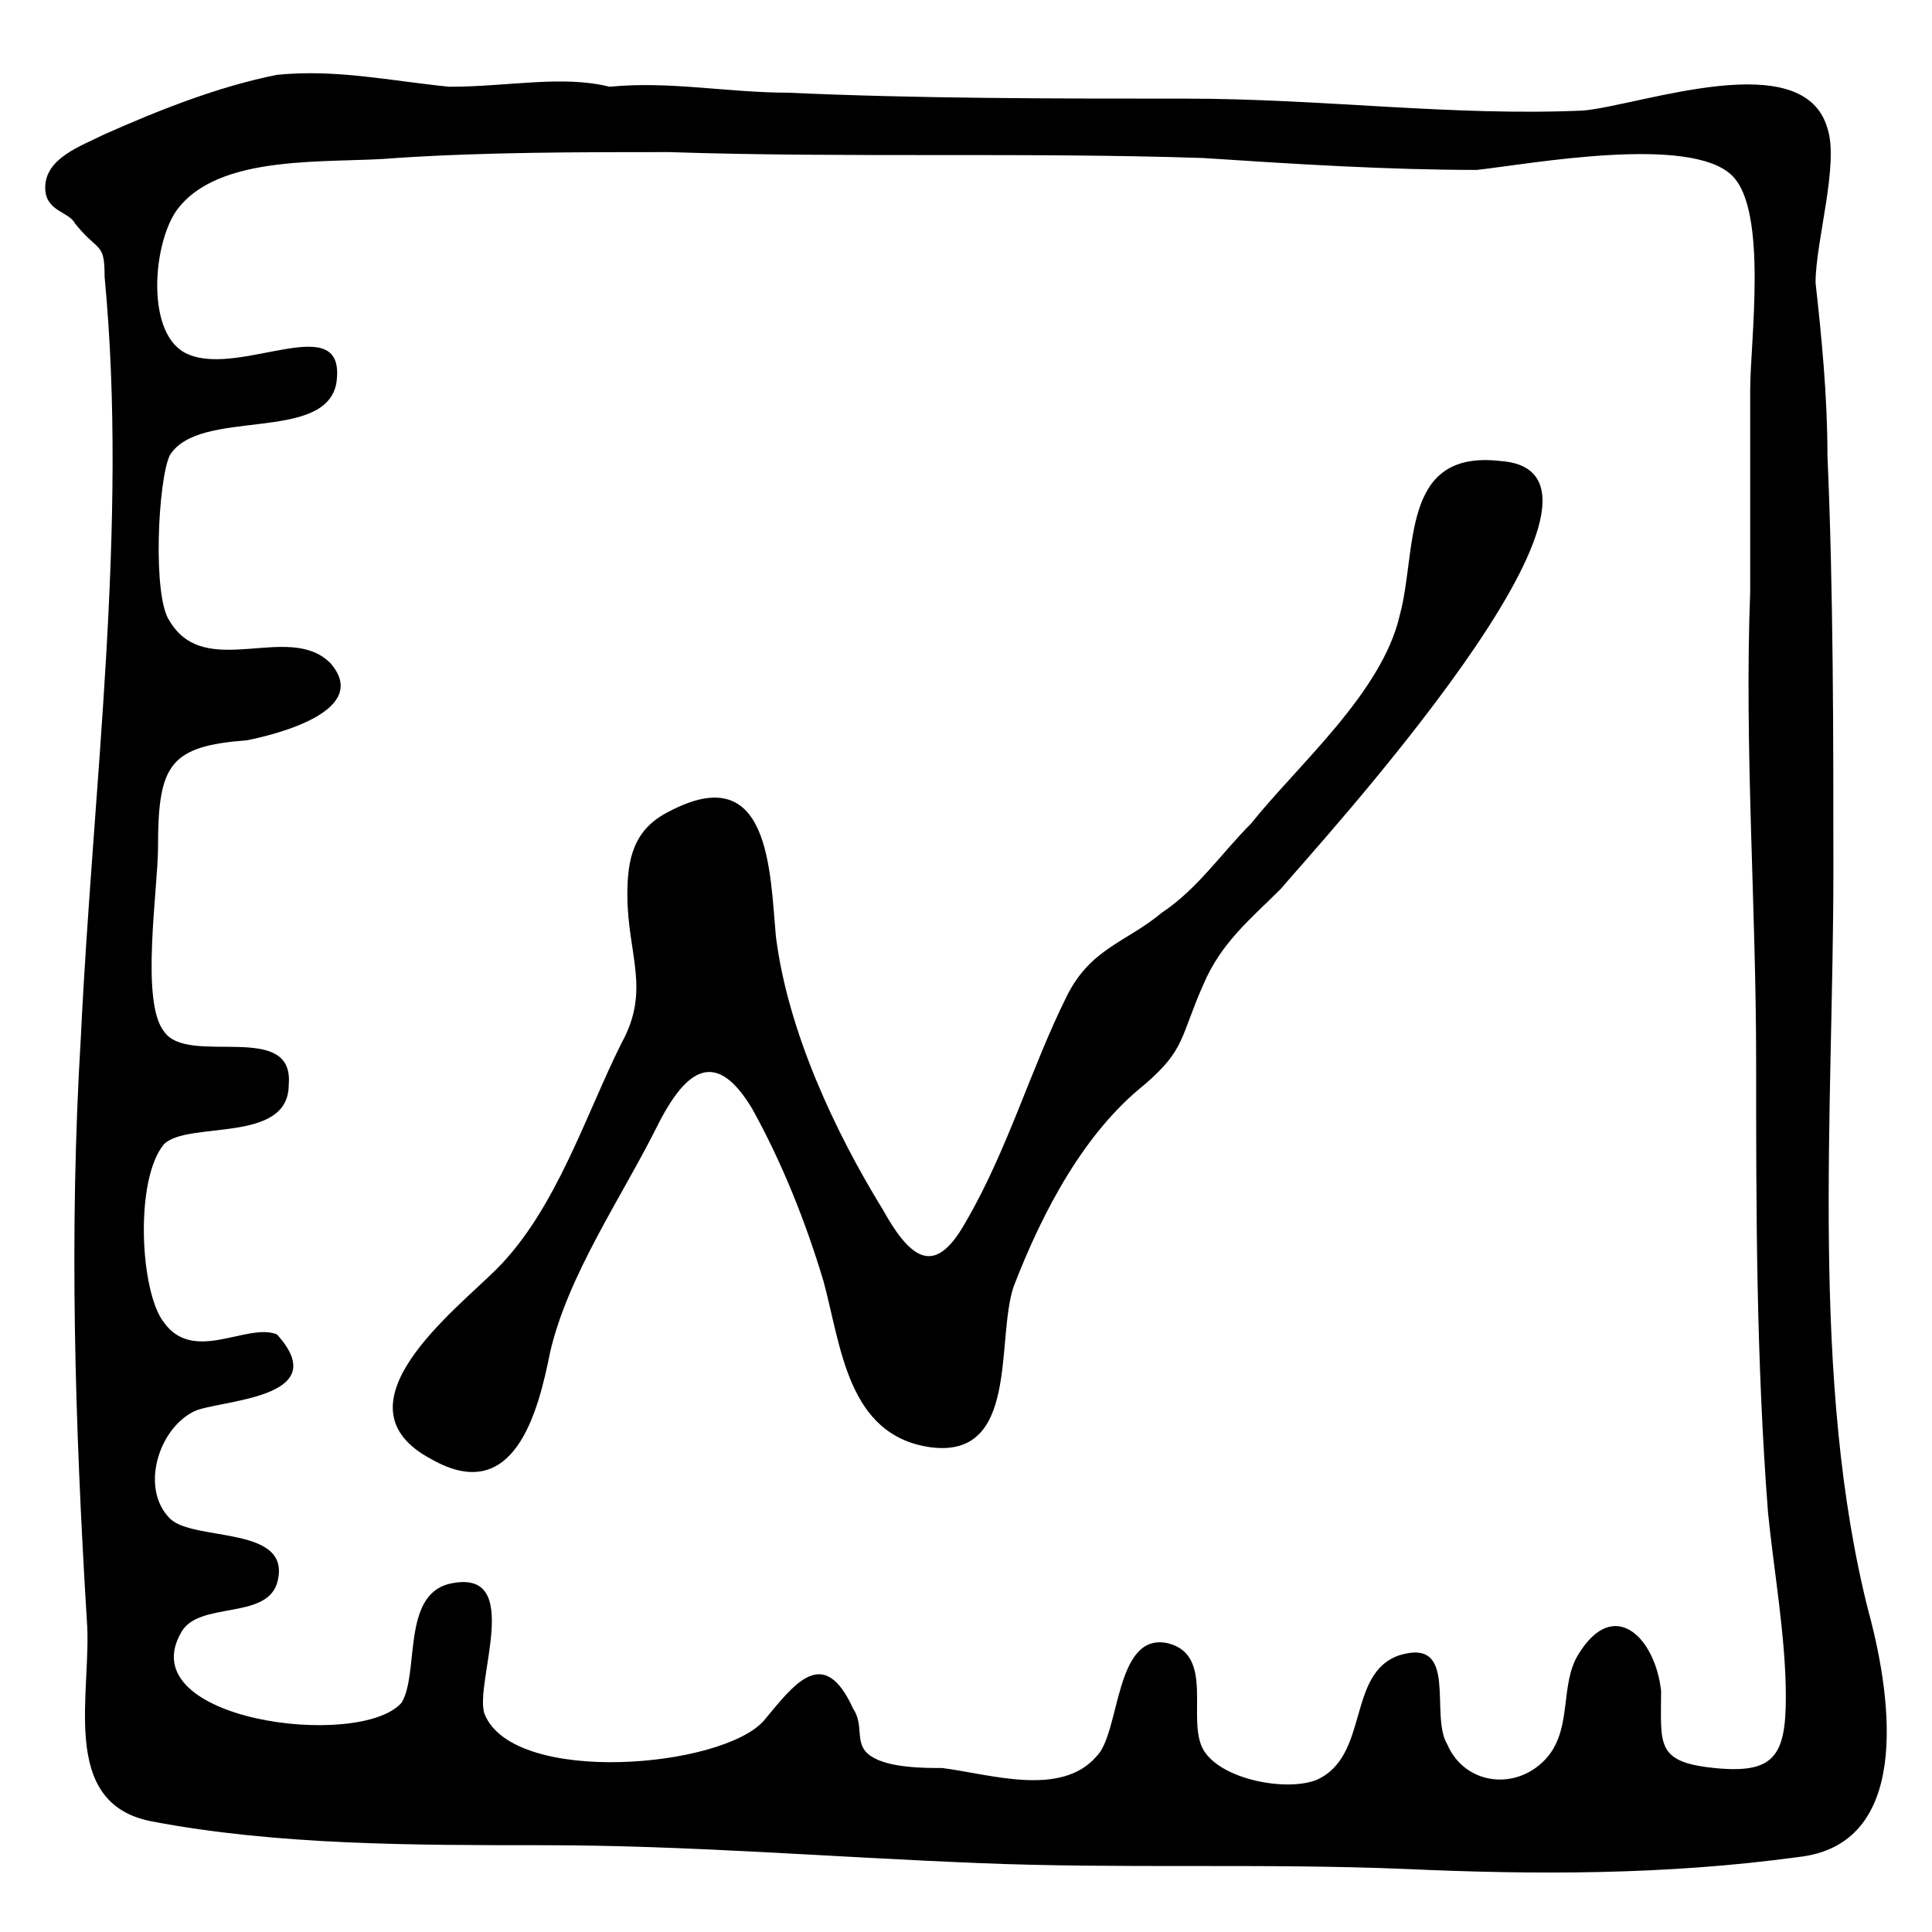 <?xml version="1.0" encoding="UTF-8"?>
<!-- Uploaded to: ICON Repo, www.iconrepo.com, Generator: ICON Repo Mixer Tools -->
<svg fill="#000000" width="800px" height="800px" version="1.1" viewBox="144 144 512 512" xmlns="http://www.w3.org/2000/svg">
 <g>
  <path d="m639.31 571.61c-15.742-61.402-9.445-133.82-9.445-196.8 0-36.211 0-73.996-1.574-110.21 0-15.742-1.574-31.488-3.148-45.656 0-11.02 6.297-31.488 3.148-40.934-6.297-22.043-48.805-6.297-64.551-4.723-34.637 1.574-69.273-3.148-105.48-3.148-34.637 0-70.848 0-105.48-1.574-15.742 0-31.488-3.148-47.23-1.574-12.594-3.148-26.766 0-42.508 0-15.75-1.578-29.918-4.731-45.664-3.156-15.742 3.148-31.488 9.445-45.656 15.742-6.297 3.148-15.742 6.297-15.742 14.168 0 6.297 6.297 6.297 7.871 9.445 6.297 7.879 7.871 4.731 7.871 14.176 6.297 66.125-3.148 135.4-6.297 201.52-3.152 51.957-1.578 102.34 1.574 154.29 1.574 18.895-7.871 48.805 17.32 53.531 33.062 6.297 69.273 6.297 103.91 6.297 37.785 0 75.57 3.148 114.93 4.723 37.785 1.574 75.57 0 113.36 1.574 34.637 1.574 69.273 1.574 103.91-3.148 29.914-3.148 25.191-40.934 18.895-64.551zm-40.934 40.934c-15.742-1.574-14.168-6.297-14.168-20.469-1.574-14.168-12.594-25.191-22.043-9.445-4.723 7.871-1.574 18.895-7.871 26.766-7.871 9.445-22.043 7.871-26.766-3.148-4.723-7.871 3.148-28.34-12.594-23.617-14.168 4.723-7.871 26.766-22.043 33.062-7.871 3.148-25.191 0-29.914-7.871-4.723-7.871 3.148-25.191-9.445-28.34-14.168-3.148-12.594 23.617-18.895 29.914-9.445 11.02-28.34 4.723-40.934 3.148-4.723 0-14.168 0-18.895-3.148-4.723-3.148-1.574-7.871-4.723-12.594-7.871-17.32-15.742-6.297-23.617 3.148-11.02 12.594-66.125 17.32-73.996-1.574-3.148-7.871 11.02-39.359-9.445-34.637-12.594 3.148-7.871 23.617-12.594 31.488-11.02 12.594-72.422 4.723-58.254-18.895 4.723-7.871 22.043-3.148 25.191-12.594 4.723-15.742-22.043-11.02-28.34-17.32-7.871-7.871-3.148-23.617 6.297-28.34 6.297-3.148 37.785-3.148 22.043-20.469-7.875-3.148-22.047 7.875-29.918-3.148-6.297-7.871-7.871-37.785 0-47.23 6.297-6.297 33.062 0 33.062-15.742 1.574-17.32-26.766-4.723-33.062-14.168-6.297-7.871-1.574-37.785-1.574-48.805 0-22.043 3.148-26.766 23.617-28.34 7.871-1.574 33.062-7.871 22.043-20.469-11.02-11.02-33.062 4.723-42.508-11.02-4.723-6.297-3.148-37.785 0-44.082 7.871-12.594 40.934-3.148 44.082-18.895 3.148-20.469-25.191-1.574-39.359-7.871-11.023-4.727-9.449-28.344-3.152-37.789 11.02-15.742 40.934-12.594 58.254-14.168 23.617-1.578 48.809-1.578 72.422-1.578 47.23 1.574 94.465 0 141.7 1.574 23.617 1.574 48.805 3.148 72.422 3.148 14.168-1.574 56.68-9.445 67.699 1.574 9.445 9.445 4.723 44.082 4.723 56.68v53.531c-1.574 40.934 1.574 83.445 1.574 124.38 0 39.359 0 78.719 3.148 119.66 1.574 15.742 4.723 33.062 4.723 48.805 0.004 15.742-3.144 20.465-18.887 18.891z"/>
  <path d="m541.7 266.18c-26.766-3.148-22.043 23.617-26.766 40.934-4.723 20.469-26.766 39.359-39.359 55.105-7.871 7.871-14.168 17.32-23.617 23.617-9.445 7.871-18.895 9.445-25.191 22.043-9.445 18.895-15.742 40.934-26.766 59.828-7.871 14.168-14.168 11.02-22.043-3.148-12.594-20.469-25.191-47.23-28.34-72.422-1.574-17.32-1.574-47.23-28.34-33.062-9.445 4.723-11.02 12.594-11.02 22.043 0 15.742 6.297 25.191-1.574 39.359-9.445 18.895-17.32 44.082-33.062 59.828-11.02 11.02-44.082 36.211-17.32 50.383 22.043 12.594 28.34-12.594 31.488-28.34 4.723-20.469 18.895-40.934 28.34-59.828 7.871-15.742 15.742-20.469 25.191-4.723 7.871 14.168 14.168 29.914 18.895 45.656 4.723 17.32 6.297 40.934 28.34 44.082 23.617 3.148 17.32-28.34 22.043-42.508 7.871-20.469 18.895-40.934 34.637-53.531 11.02-9.445 9.445-12.594 15.742-26.766 4.723-11.02 12.594-17.32 20.469-25.191 7.871-9.449 100.76-110.21 58.254-113.36z"/>
 </g>
</svg>